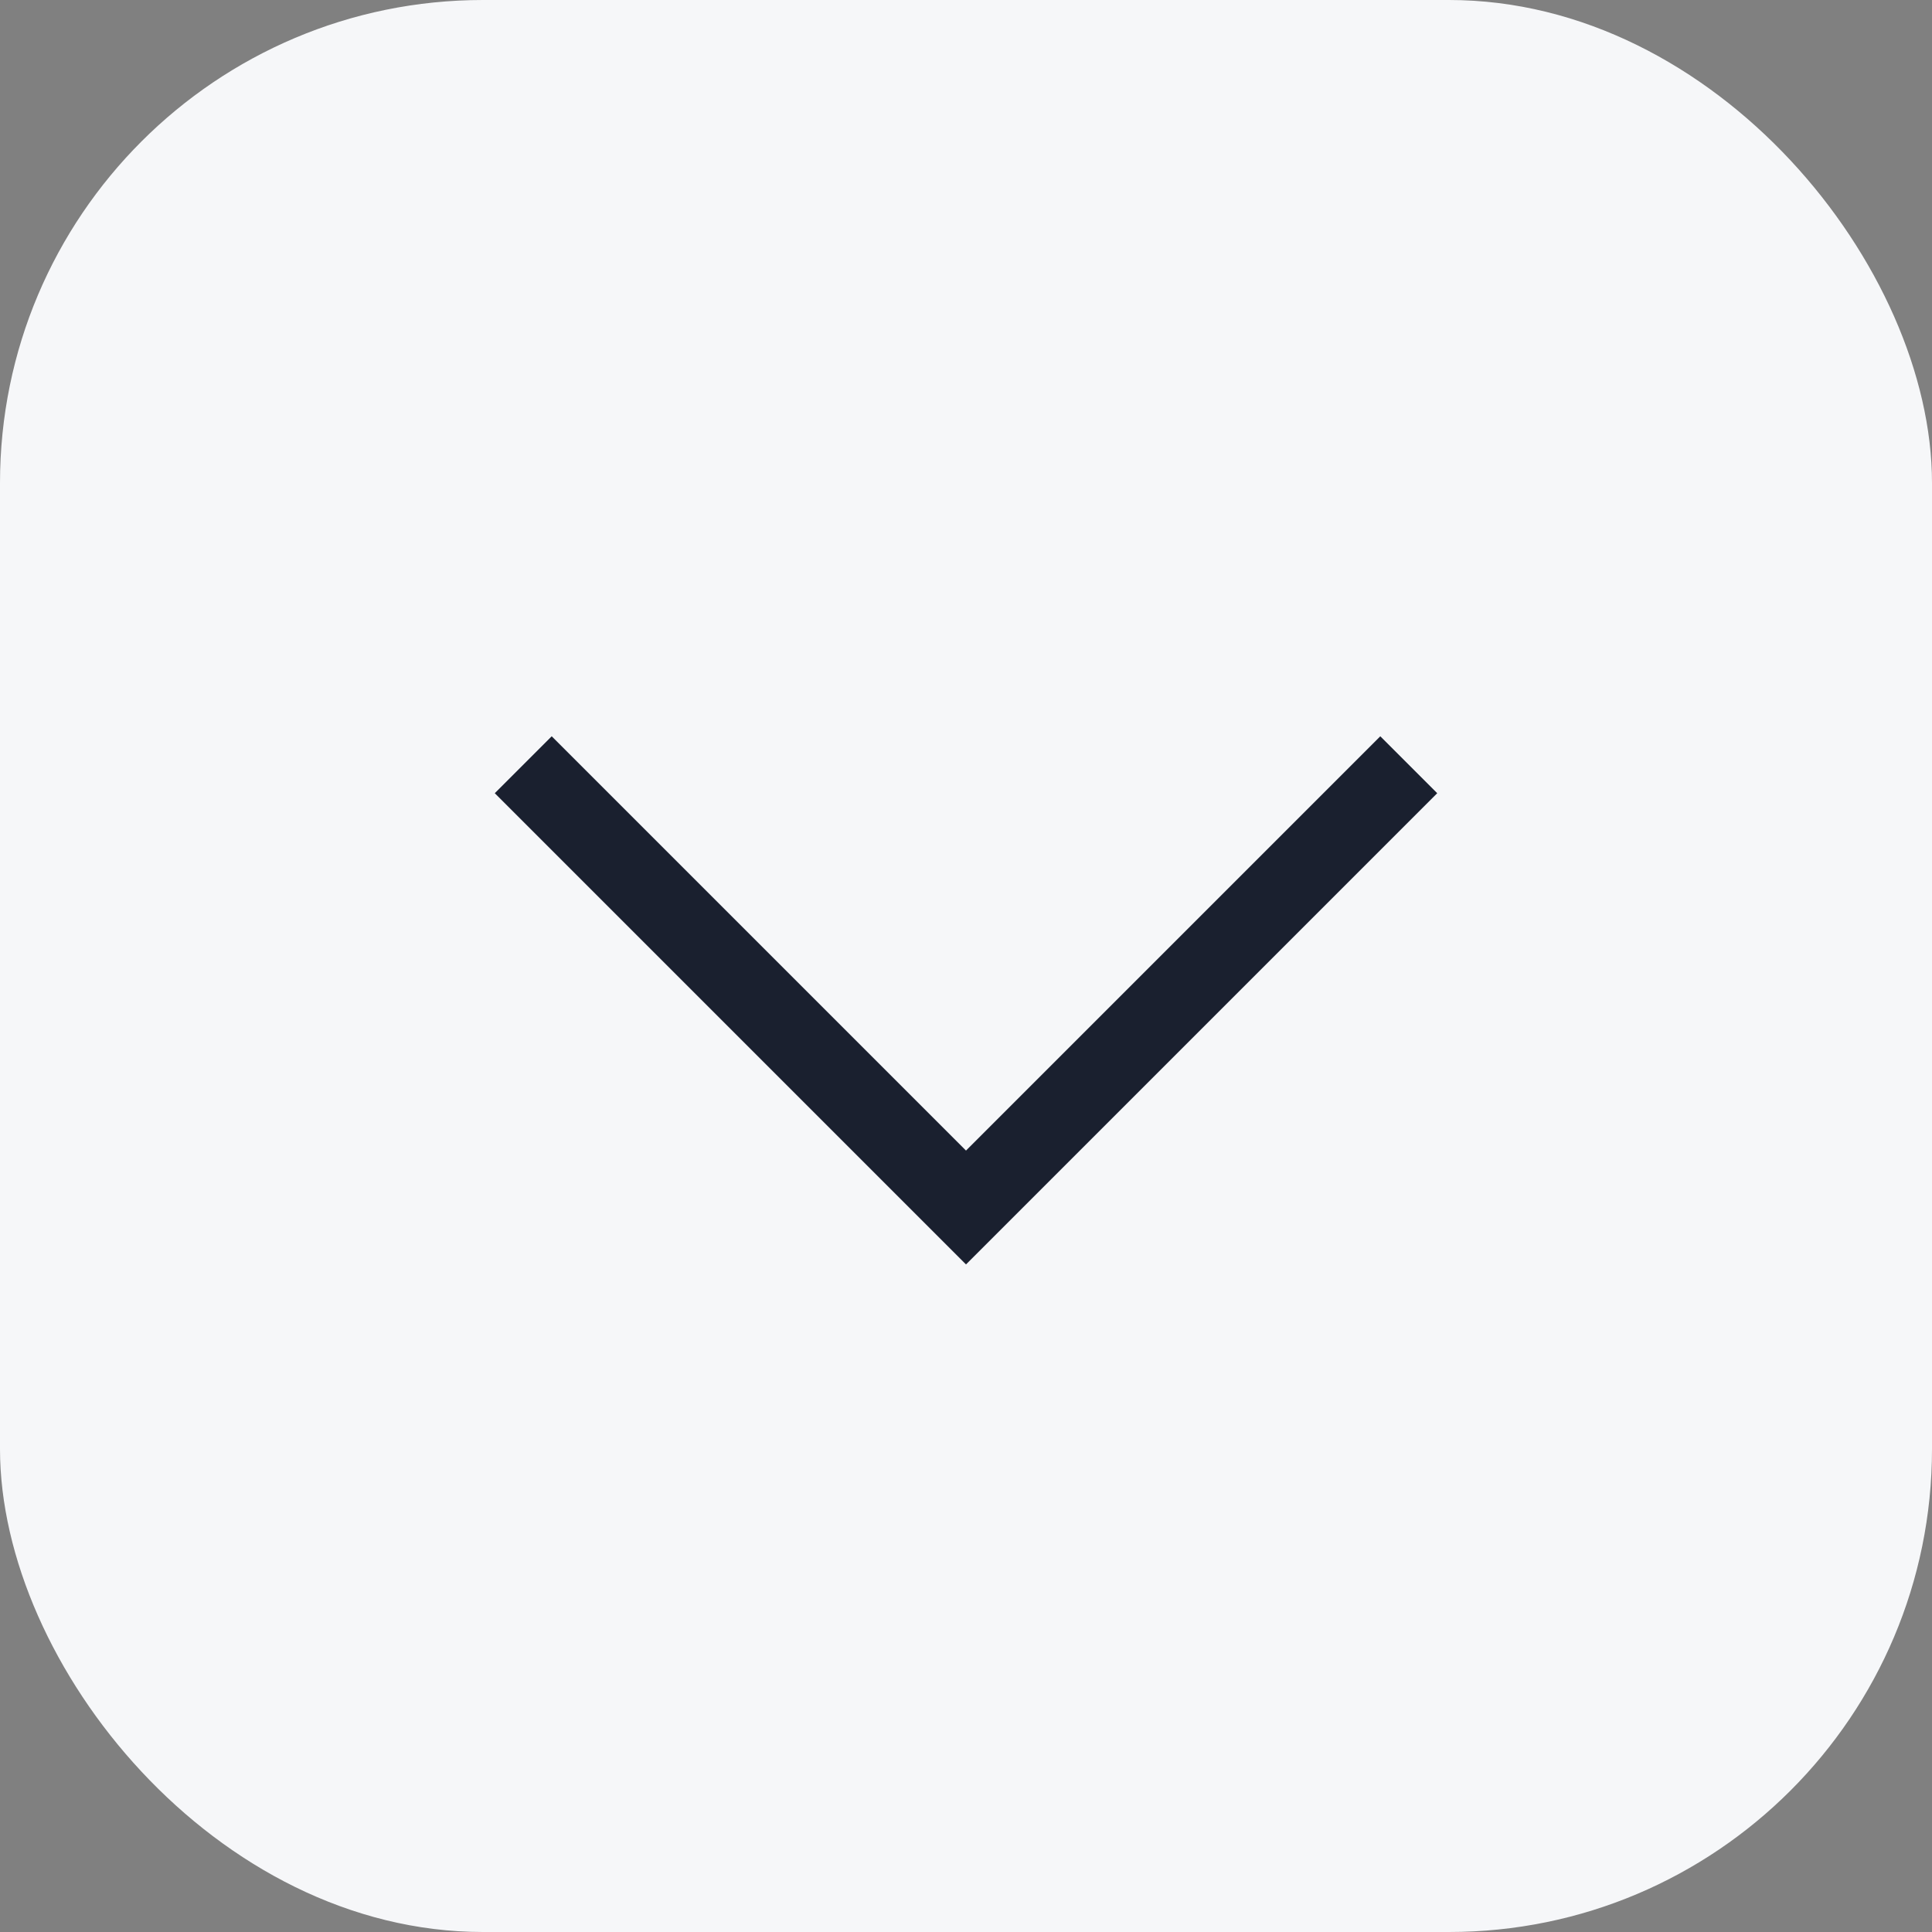 <?xml version="1.0" encoding="UTF-8"?> <svg xmlns="http://www.w3.org/2000/svg" width="48" height="48" viewBox="0 0 48 48" fill="none"><rect x="0" y="0" width="48" height="48" fill="#808080" stroke="none"/><rect width="48" height="48" rx="12" fill="#F6F7F9"></rect><path d="M13 19L24 30L35 19" stroke="#1A202F" stroke-width="2"></path></svg> 